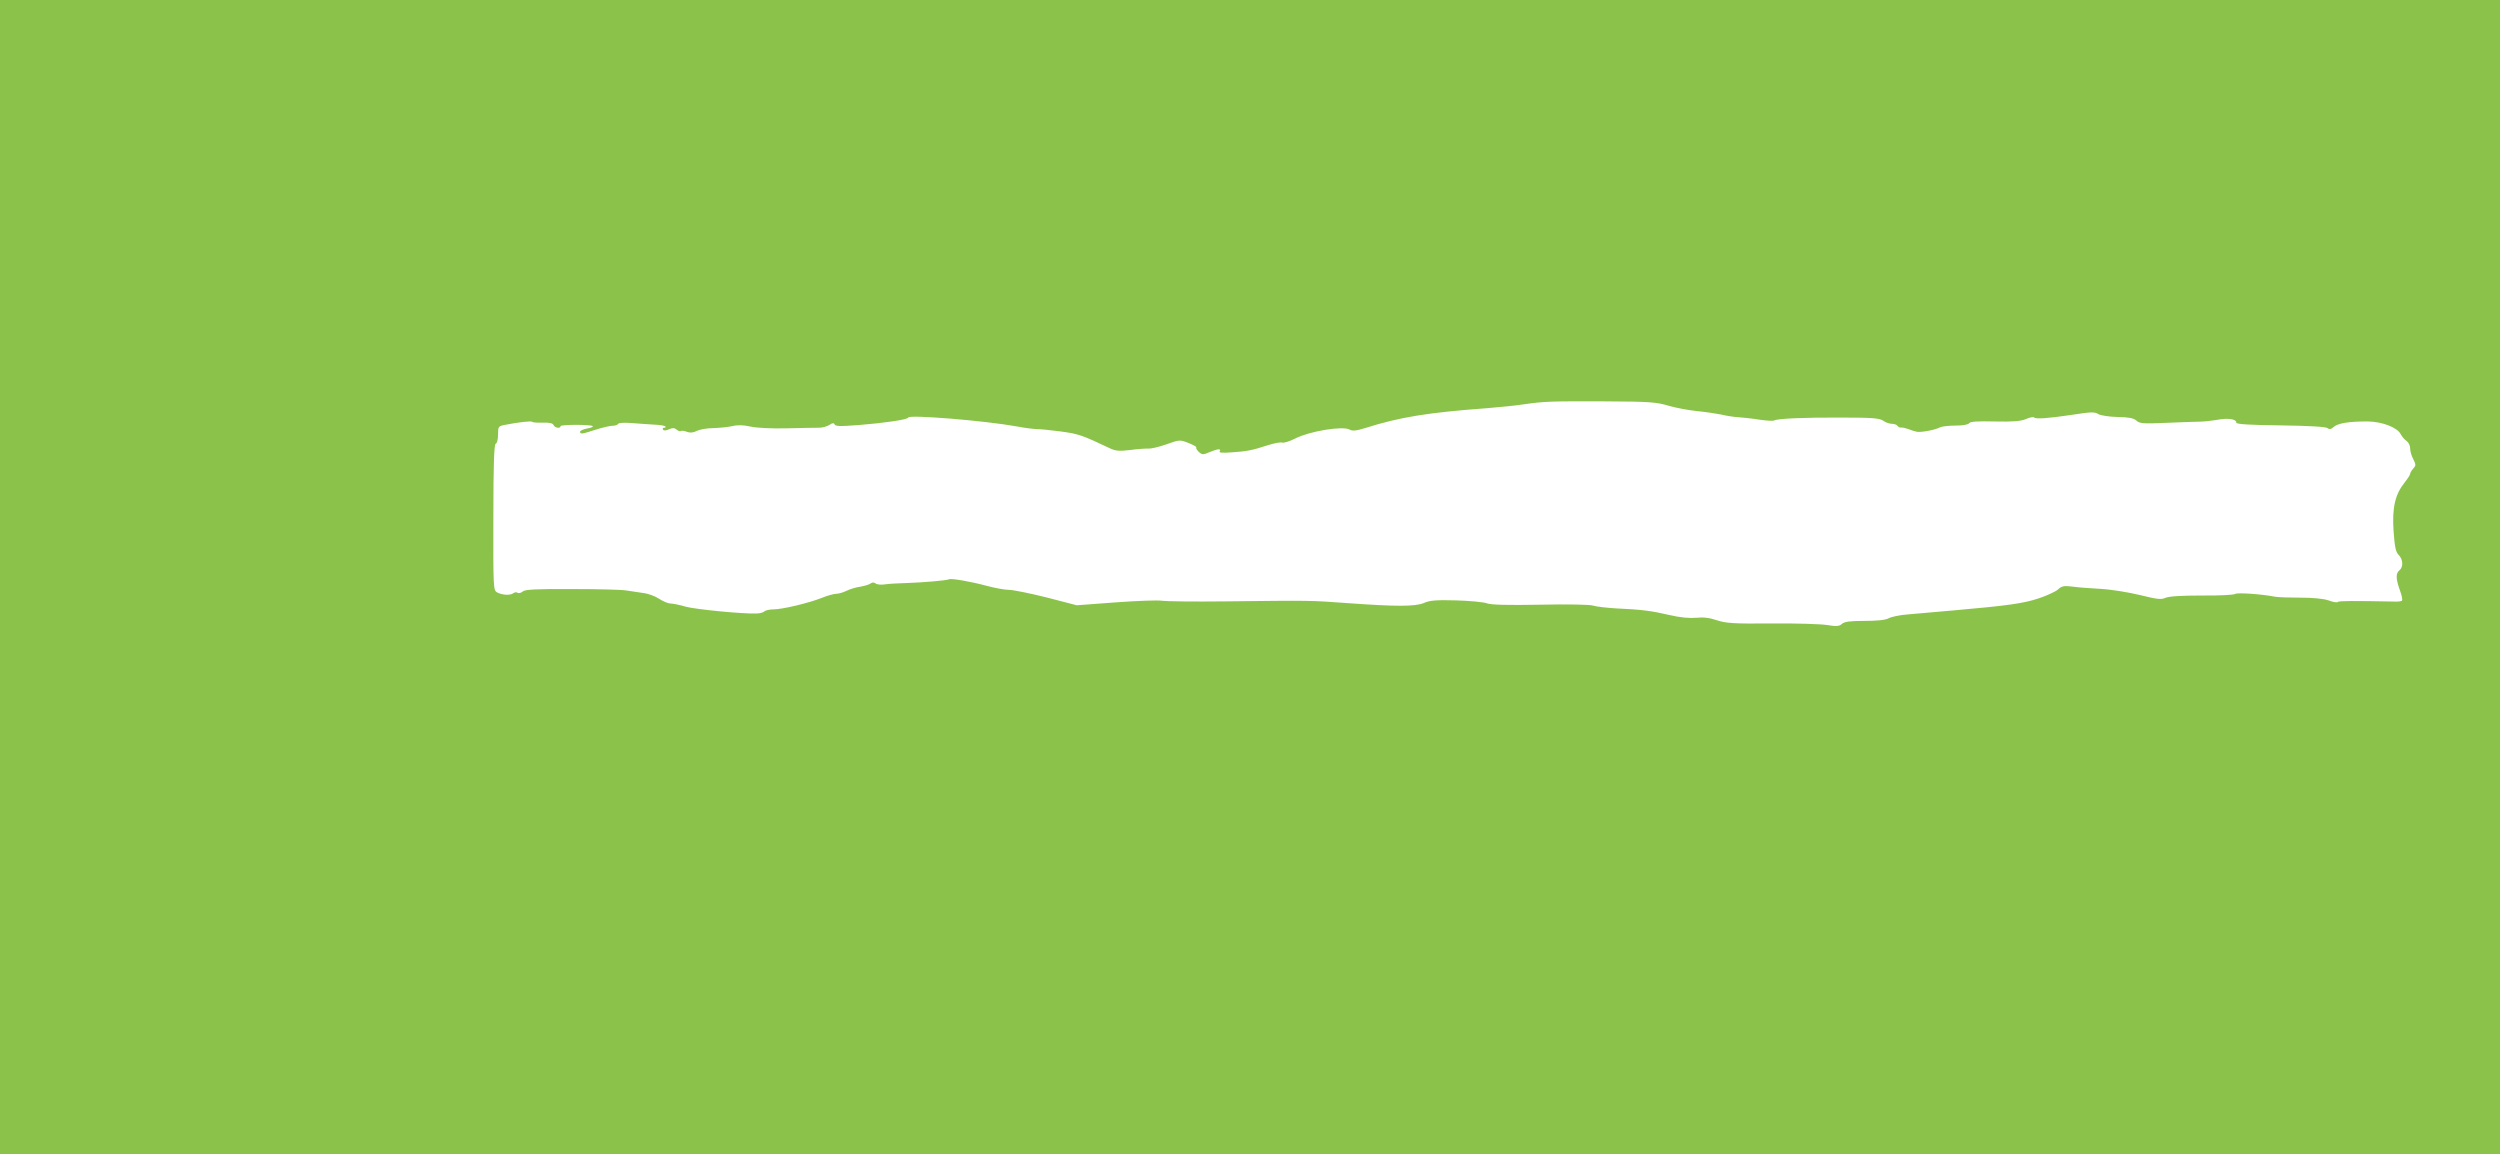 <?xml version="1.0" standalone="no"?>
<!DOCTYPE svg PUBLIC "-//W3C//DTD SVG 20010904//EN"
 "http://www.w3.org/TR/2001/REC-SVG-20010904/DTD/svg10.dtd">
<svg version="1.0" xmlns="http://www.w3.org/2000/svg"
 width="1280pt" height="591pt" viewBox="0 0 1280 591"
 preserveAspectRatio="xMidYMid meet">
<g transform="translate(0,591) scale(0.1,-0.1)"
fill="#8bc34a" stroke="none">
<path d="M0 2955 l0 -2955 6400 0 6400 0 0 2955 0 2955 -6400 0 -6400 0 0
-2955z m8545 877 c39 -11 104 -23 145 -27 41 -4 95 -12 120 -17 25 -6 65 -13
90 -14 25 -2 74 -7 110 -13 35 -5 68 -7 73 -4 16 10 156 16 344 15 158 0 196
-3 215 -16 12 -9 32 -16 45 -16 12 0 25 -5 28 -10 4 -6 12 -10 18 -9 7 1 24
-3 38 -8 14 -6 34 -12 45 -14 24 -3 93 10 117 23 10 5 46 9 80 9 37 0 64 5 69
12 5 9 43 11 131 9 92 -2 132 1 159 12 19 9 38 12 42 9 9 -10 71 -5 194 13 96
15 117 16 135 4 12 -7 54 -14 99 -15 58 -1 82 -6 96 -18 17 -16 35 -17 153
-12 74 3 150 6 169 6 19 0 59 4 89 9 58 11 101 5 101 -14 0 -8 65 -12 227 -14
146 -2 232 -7 240 -14 10 -8 18 -6 33 7 20 18 79 28 175 27 71 -1 148 -30 166
-64 7 -13 20 -29 31 -36 10 -7 18 -24 18 -38 0 -14 7 -39 16 -55 14 -28 14
-32 0 -48 -9 -10 -16 -22 -16 -27 0 -5 -13 -25 -28 -44 -49 -61 -65 -129 -57
-249 6 -82 11 -107 26 -122 23 -23 25 -62 4 -79 -19 -16 -19 -41 2 -101 10
-26 15 -51 11 -54 -3 -4 -21 -6 -39 -5 -207 4 -285 4 -289 -2 -3 -4 -25 -1
-48 8 -27 9 -80 14 -145 14 -56 0 -115 2 -130 5 -65 13 -193 22 -203 14 -6 -5
-83 -9 -171 -8 -104 0 -169 -4 -186 -12 -22 -10 -43 -7 -129 14 -57 14 -148
29 -203 32 -55 3 -122 8 -148 12 -40 5 -52 2 -70 -15 -12 -11 -56 -31 -97 -45
-80 -27 -163 -38 -435 -62 -93 -8 -201 -18 -240 -21 -38 -3 -82 -12 -96 -20
-17 -9 -62 -13 -124 -13 -74 0 -101 -4 -114 -15 -14 -13 -28 -14 -77 -6 -32 5
-160 9 -284 8 -194 -2 -232 1 -279 16 -37 13 -70 17 -106 13 -35 -3 -82 1
-137 14 -94 22 -143 28 -273 34 -49 3 -102 9 -117 14 -16 6 -132 8 -272 5
-165 -3 -253 -1 -273 7 -15 6 -86 13 -157 15 -102 3 -136 0 -165 -13 -44 -19
-143 -19 -391 -1 -190 14 -189 14 -620 9 -162 -2 -311 0 -330 3 -19 4 -126 0
-236 -8 l-201 -15 -154 40 c-84 21 -172 39 -194 39 -22 0 -74 10 -115 21 -77
21 -180 39 -191 33 -11 -6 -129 -16 -214 -19 -44 -1 -96 -4 -115 -7 -19 -3
-41 -1 -47 5 -9 6 -17 6 -25 0 -7 -6 -32 -13 -54 -17 -23 -3 -54 -13 -70 -21
-16 -8 -39 -15 -51 -15 -12 0 -46 -9 -75 -21 -68 -27 -203 -59 -248 -59 -20 0
-41 -5 -46 -10 -6 -6 -24 -11 -40 -11 -69 -3 -314 21 -364 35 -30 9 -65 16
-77 16 -12 0 -38 11 -58 24 -19 13 -56 27 -83 30 -26 4 -65 10 -87 13 -22 4
-146 7 -276 7 -182 1 -240 -2 -252 -12 -9 -8 -21 -11 -27 -7 -6 4 -16 3 -23
-3 -15 -11 -56 -9 -82 5 -19 11 -20 22 -19 384 0 276 4 374 12 377 7 2 12 23
12 47 0 40 2 43 32 49 69 14 139 22 143 16 2 -3 26 -5 54 -4 34 1 52 -3 55
-12 6 -15 36 -20 36 -6 0 9 156 9 165 0 3 -3 -10 -9 -30 -12 -19 -4 -35 -11
-35 -16 0 -14 9 -13 80 10 34 11 73 20 86 20 12 0 26 4 29 10 3 5 32 7 68 4
34 -3 85 -6 114 -8 28 -1 55 -5 59 -9 4 -4 2 -7 -5 -7 -7 0 -10 -4 -6 -10 4
-6 15 -5 30 2 19 8 28 8 40 -2 8 -7 18 -10 21 -7 3 3 17 2 31 -4 17 -6 32 -5
51 5 15 7 52 14 83 14 31 1 75 5 97 10 28 7 58 6 94 -2 32 -7 107 -11 188 -9
74 2 148 3 164 3 16 0 39 6 52 14 13 10 24 11 26 5 4 -12 21 -13 128 -5 126
10 250 28 250 38 0 16 390 -15 560 -46 41 -8 86 -13 100 -13 14 0 68 -5 120
-12 90 -12 109 -18 252 -86 30 -14 48 -16 105 -9 37 5 79 8 93 7 13 -1 55 9
92 22 67 24 69 24 113 7 25 -10 43 -20 40 -23 -3 -3 3 -13 13 -23 17 -15 22
-15 55 -1 43 18 61 19 52 4 -5 -7 14 -9 62 -5 77 5 103 10 186 37 32 10 64 16
72 13 7 -3 38 6 67 21 72 37 241 65 277 46 16 -9 34 -7 83 8 173 55 319 79
621 101 65 5 151 14 190 20 104 15 135 16 417 15 228 -1 263 -4 325 -23z"/>
</g>
</svg>
